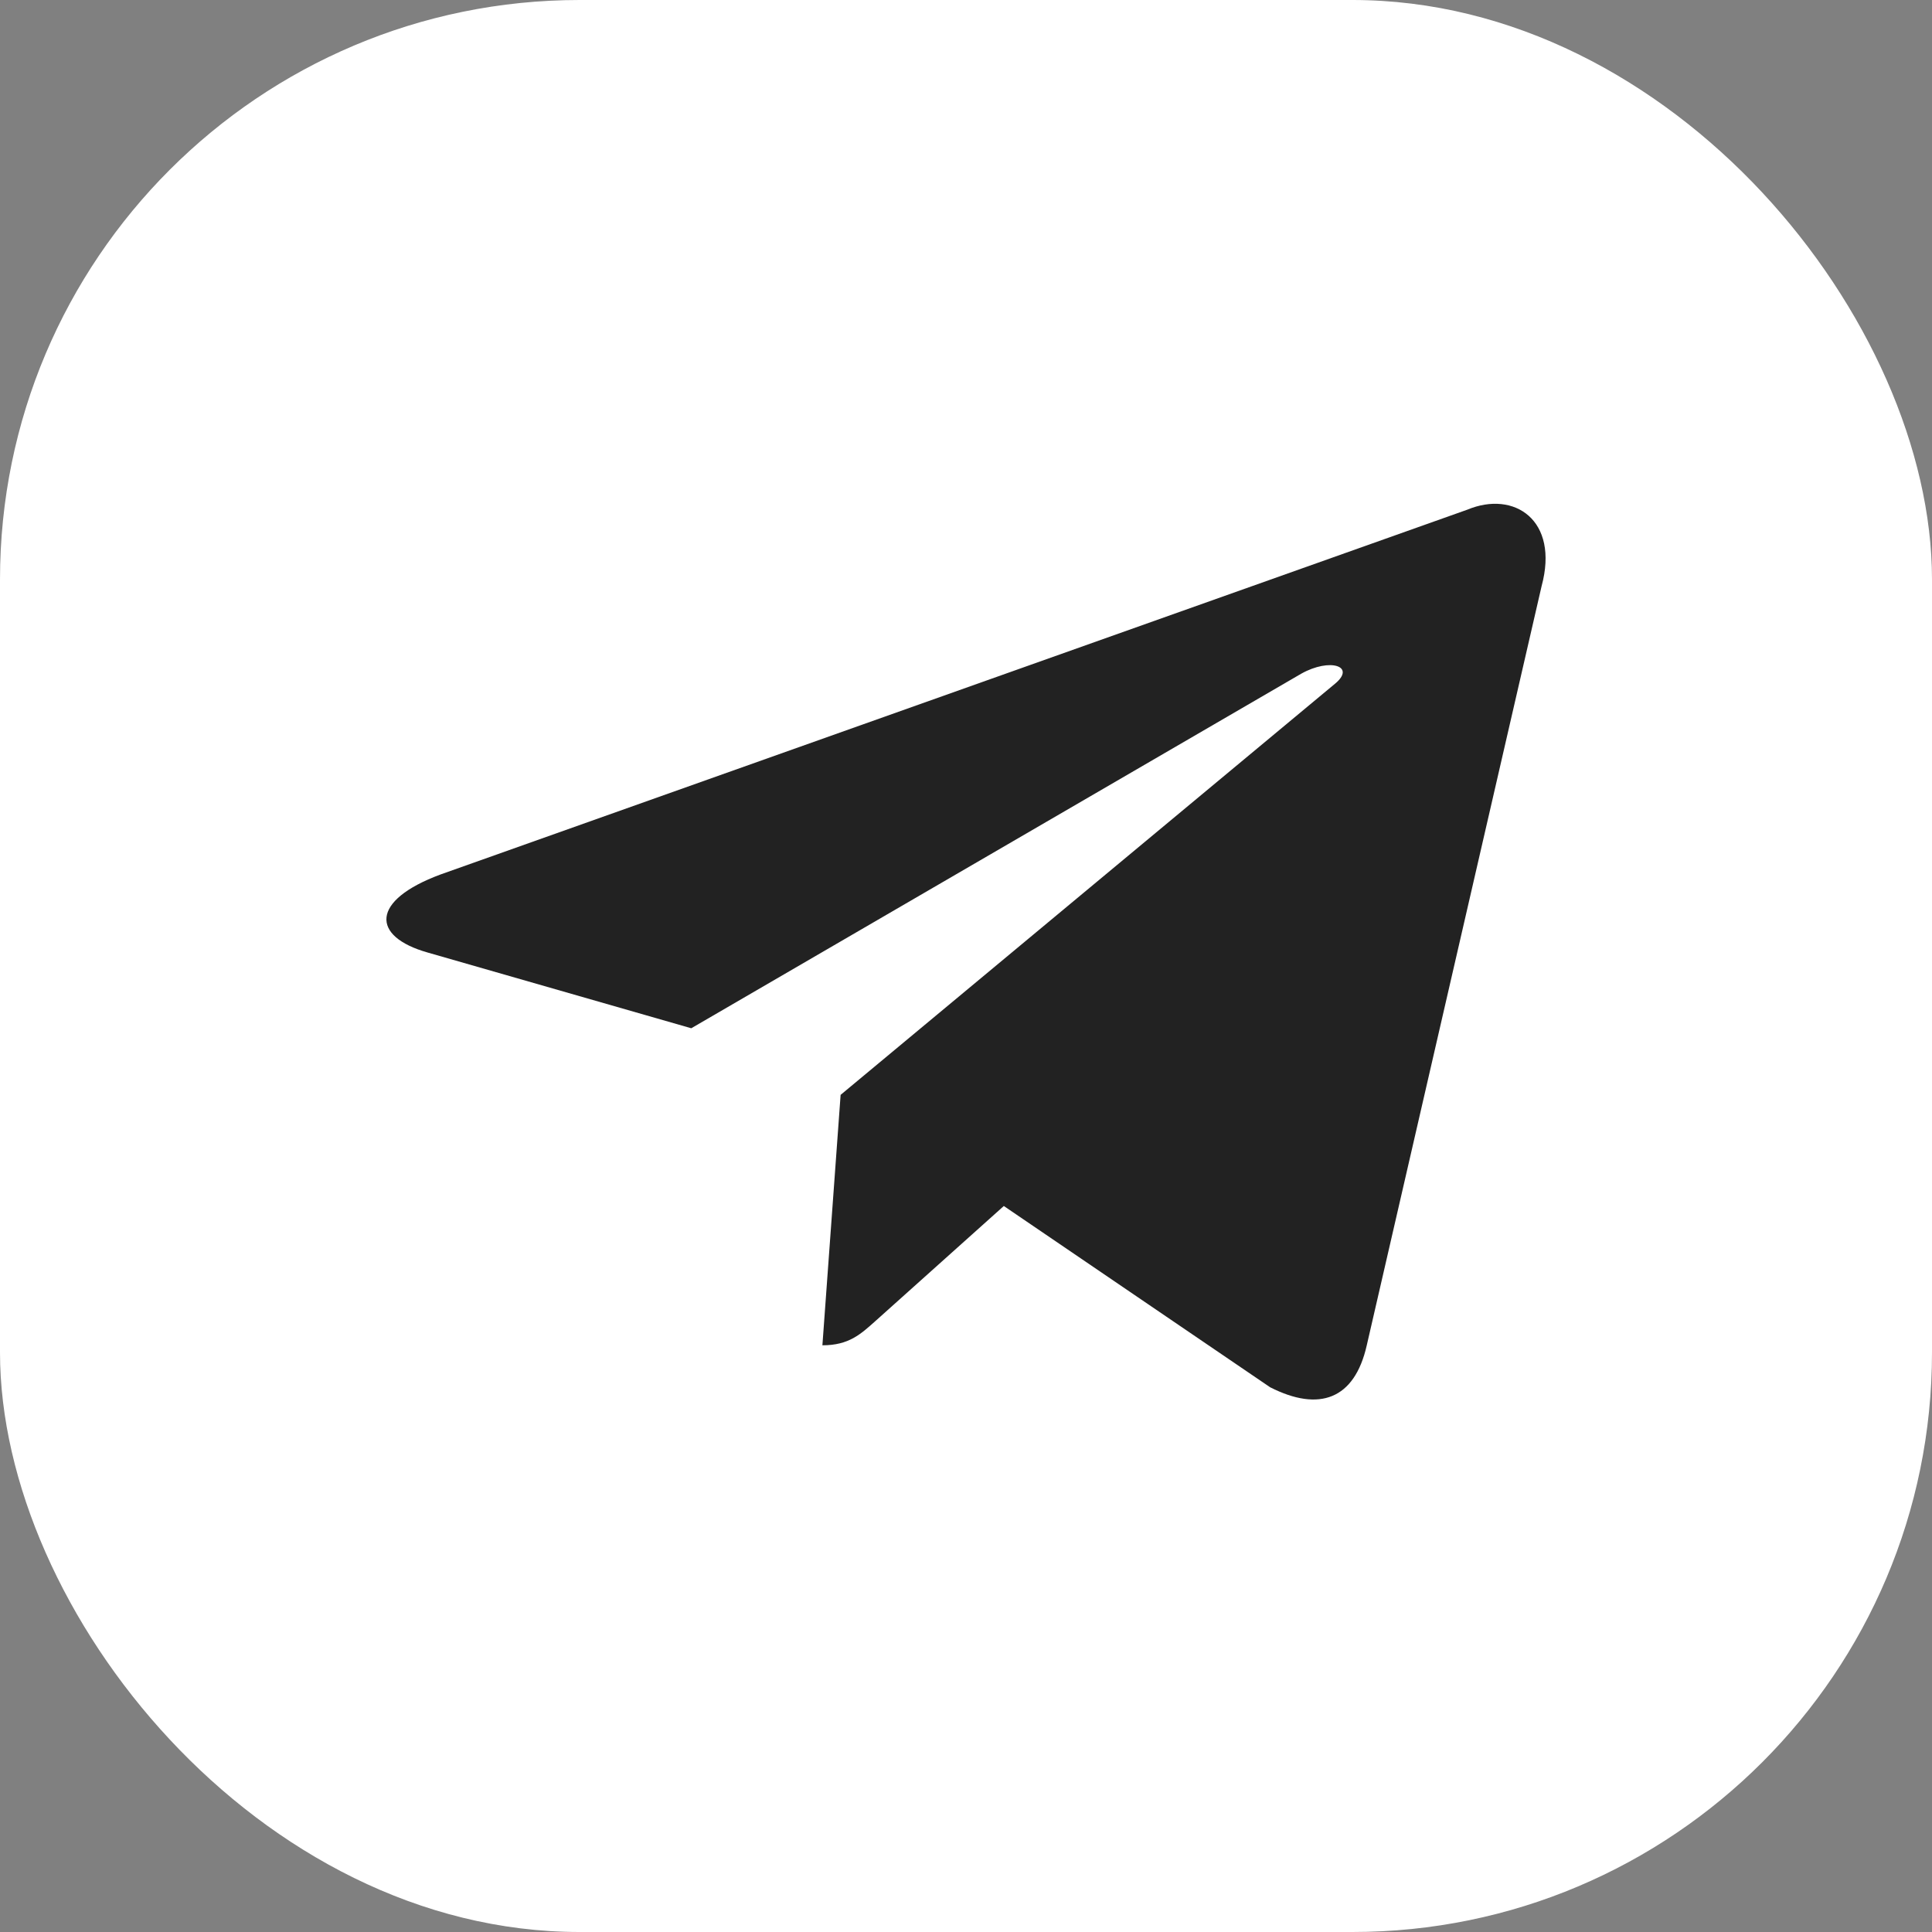 <svg width="40" height="40" viewBox="0 0 40 40" fill="none" xmlns="http://www.w3.org/2000/svg">
<rect x="0" y="0" width="40" height="40" fill="#808080" stroke="none"/>
<rect width="40" height="40" rx="12" fill="white"/>
<g clip-path="url(#clip0_33816_36580)">
<path d="M30.38 10.552L9.121 18.105C7.67 18.642 7.678 19.388 8.854 19.721L14.312 21.289L26.941 13.948C27.538 13.613 28.084 13.793 27.635 14.16L17.404 22.668H17.401L17.404 22.669L17.027 27.853C17.579 27.853 17.822 27.62 18.131 27.345L20.783 24.969L26.297 28.722C27.314 29.238 28.044 28.973 28.297 27.855L31.917 12.136C32.287 10.768 31.35 10.148 30.38 10.552Z" fill="#222222"/>
</g>
<defs>
<clipPath id="clip0_33816_36580">
<rect width="24" height="24" fill="white" transform="translate(8 8)"/>
</clipPath>
</defs>
</svg>
